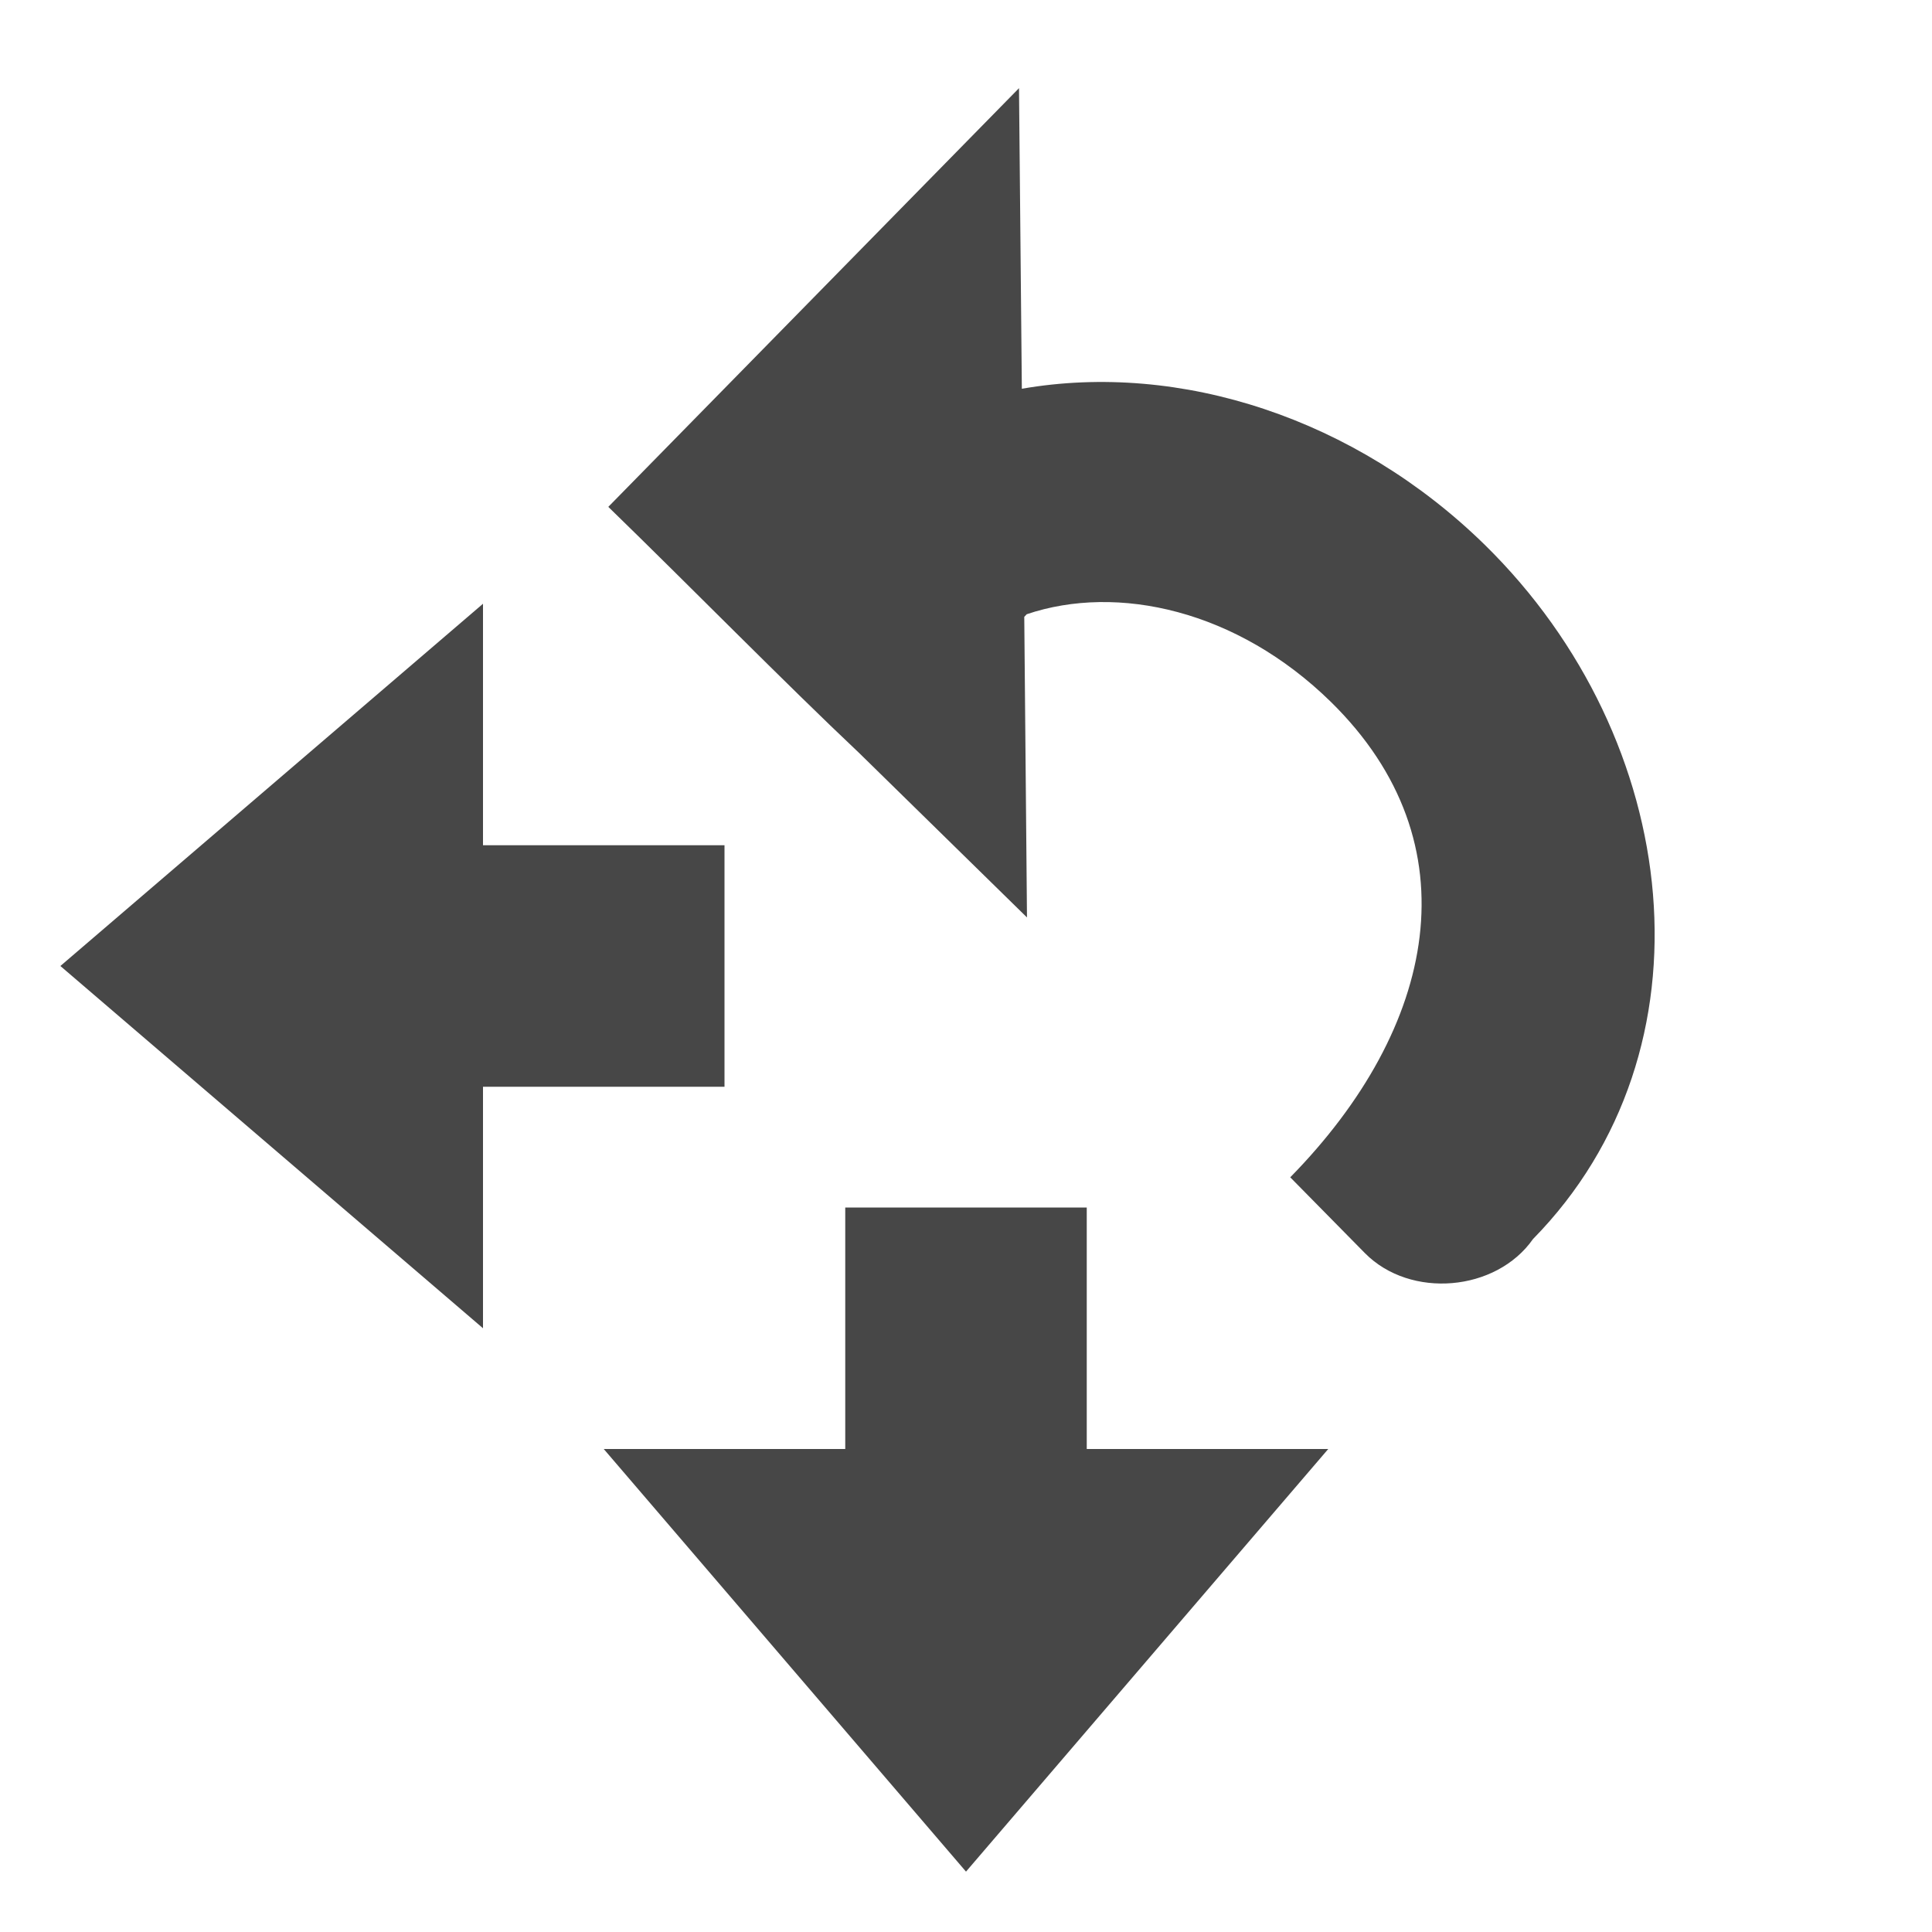 <?xml version="1.0" encoding="UTF-8" standalone="no"?>
<svg xmlns="http://www.w3.org/2000/svg" height="16" width="16">
<path d="M8 15.5L5 12h2v-2h2v2h2zM.5 8L4 5v2h2v2H4v2z" fill="#474747"/>
<a transform="rotate(-4.342 5.603 3.916)">
  <path fill="#474747" d="M8.672.954l-3.654 3.2c.634.717 1.341 1.557 1.92 2.193l1.28 1.46.166-2.484.022-.02c.769-.196 1.74.097 2.457.915 1.102 1.259.67 2.758-.634 3.9l.57.674c.346.407 1.058.4 1.396-.012 1.65-1.444 1.556-4.028.037-5.763-.986-1.124-2.398-1.707-3.725-1.579z"/>
</a>
</svg>
